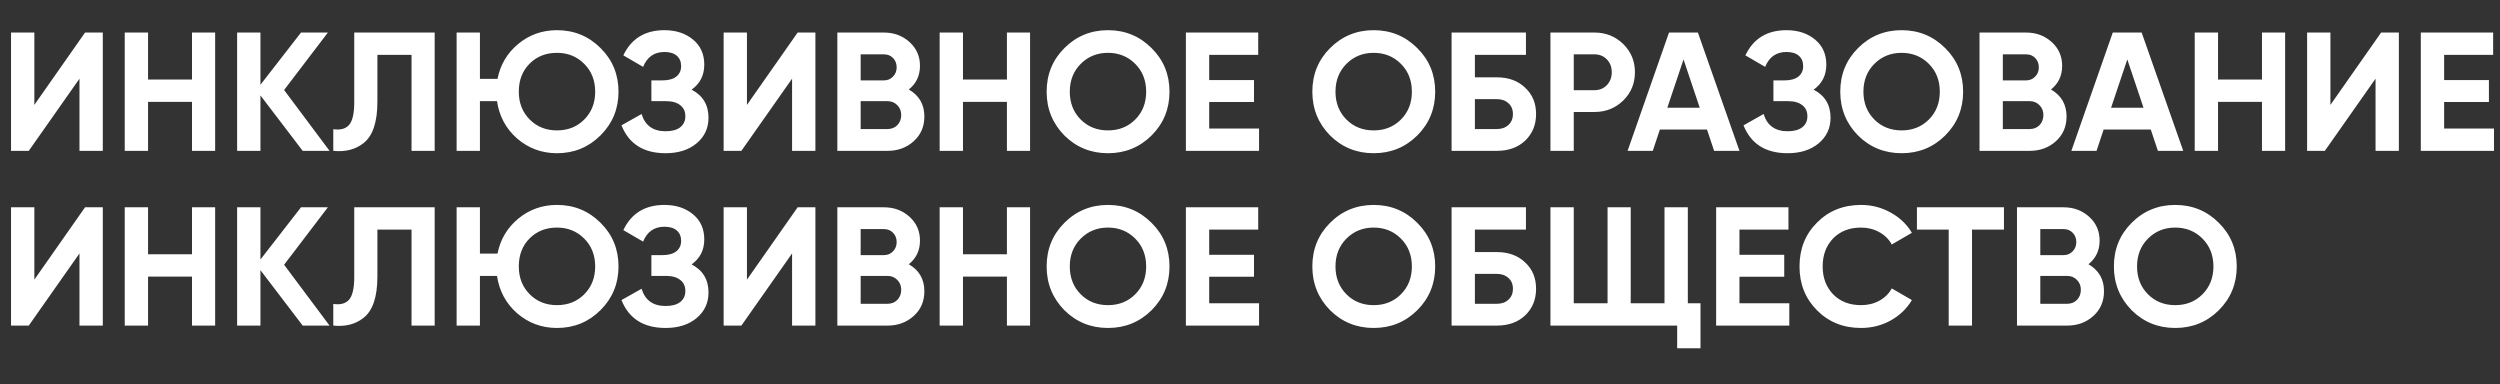 <?xml version="1.0" encoding="UTF-8"?> <svg xmlns="http://www.w3.org/2000/svg" width="8026" height="1234" viewBox="0 0 8026 1234" fill="none"><rect x="0" y="0" width="8026" height="1234" fill="#333333" stroke="none"/> <path d="M330.009 484.28H255.14V252.62L92.38 484.28H35.415V104.509H110.284V336.712L273.043 104.509H330.009V484.28ZM616.384 255.333V104.509H690.711V484.28H616.384V326.947H475.326V484.28H400.457V104.509H475.326V255.333H616.384ZM912.084 288.969L1058.02 484.28H971.762L836.13 306.33V484.28H761.261V104.509H836.13V272.151L966.337 104.509H1052.6L912.084 288.969ZM1069.99 484.28V414.836C1093.13 418.092 1110.13 413.39 1120.98 400.731C1131.83 387.71 1137.26 363.839 1137.26 329.117V104.509H1395.5V484.28H1321.18V176.123H1211.59V326.947C1211.59 392.412 1196.58 436.718 1166.56 459.866C1140.88 480.121 1108.69 488.259 1069.99 484.28ZM1788.18 96.914C1843.15 96.914 1889.81 116.083 1928.15 154.422C1966.49 192.399 1985.66 239.057 1985.66 294.395C1985.66 349.371 1966.49 396.029 1928.15 434.368C1889.81 472.706 1843.15 491.876 1788.18 491.876C1739.35 491.876 1696.67 476.142 1660.14 444.676C1624.33 413.209 1602.81 373.242 1595.58 324.776H1540.78V484.28H1465.91V104.509H1540.78V253.162H1597.21C1606.25 207.59 1628.49 170.155 1663.94 140.859C1699.38 111.562 1740.8 96.914 1788.18 96.914ZM1788.18 169.613C1752.73 169.613 1723.43 181.187 1700.29 204.335C1677.14 227.483 1665.56 257.503 1665.56 294.395C1665.56 330.563 1677.32 360.403 1700.83 383.912C1723.98 407.06 1753.09 418.634 1788.18 418.634C1823.26 418.634 1852.38 407.06 1875.52 383.912C1899.03 360.403 1910.79 330.563 1910.79 294.395C1910.79 258.226 1899.03 228.387 1875.52 204.877C1852.01 181.368 1822.9 169.613 1788.18 169.613ZM2220.32 287.884C2256.49 306.692 2274.57 336.712 2274.57 377.944C2274.57 411.581 2261.73 439.069 2236.05 460.409C2210.73 481.387 2177.64 491.876 2136.77 491.876C2066.24 491.876 2019.04 462.037 1995.17 402.358L2059.73 366.009C2070.94 402.901 2096.62 421.347 2136.77 421.347C2157.02 421.347 2172.58 417.187 2183.43 408.869C2194.64 400.188 2200.25 388.252 2200.25 373.062C2200.25 357.871 2194.82 346.116 2183.97 337.797C2173.12 329.117 2157.93 324.776 2138.4 324.776H2091.2V258.045H2127C2145.81 258.045 2160.46 254.067 2170.95 246.11C2181.44 237.791 2186.68 226.578 2186.68 212.473C2186.68 198.005 2181.98 186.793 2172.58 178.836C2163.53 170.879 2150.33 166.9 2132.97 166.9C2100.42 166.9 2077.63 182.814 2064.61 214.643L2001.14 177.751C2026.82 123.859 2070.76 96.914 2132.97 96.914C2170.23 96.914 2200.97 107.041 2225.2 127.295C2249.07 147.188 2261.01 173.953 2261.01 207.59C2261.01 241.588 2247.45 268.353 2220.32 287.884ZM2617.75 484.28H2542.88V252.62L2380.12 484.28H2323.15V104.509H2398.02V336.712L2560.78 104.509H2617.75V484.28ZM2917.69 287.342C2950.96 306.511 2967.6 335.446 2967.6 374.147C2967.6 406.337 2956.21 432.74 2933.42 453.356C2910.63 473.972 2882.6 484.28 2849.33 484.28H2688.2V104.509H2837.93C2870.12 104.509 2897.43 114.636 2919.86 134.891C2942.28 155.145 2953.49 180.644 2953.49 211.388C2953.49 242.854 2941.56 268.172 2917.69 287.342ZM2837.93 174.496H2763.07V258.045H2837.93C2849.51 258.045 2859.09 254.067 2866.69 246.11C2874.65 238.152 2878.62 228.206 2878.62 216.27C2878.62 204.335 2874.83 194.388 2867.23 186.431C2859.64 178.474 2849.87 174.496 2837.93 174.496ZM2763.07 414.294H2849.33C2861.99 414.294 2872.48 410.134 2880.79 401.816C2889.11 393.135 2893.27 382.285 2893.27 369.264C2893.27 356.605 2889.11 346.116 2880.79 337.797C2872.48 329.117 2861.99 324.776 2849.33 324.776H2763.07V414.294ZM3232.61 255.333V104.509H3306.93V484.28H3232.61V326.947H3091.55V484.28H3016.68V104.509H3091.55V255.333H3232.61ZM3697.03 434.91C3658.7 472.887 3612.04 491.876 3557.06 491.876C3502.09 491.876 3455.43 472.887 3417.09 434.91C3379.11 396.21 3360.12 349.371 3360.12 294.395C3360.12 239.057 3379.11 192.399 3417.09 154.422C3455.43 116.083 3502.09 96.914 3557.06 96.914C3612.04 96.914 3658.7 116.083 3697.03 154.422C3735.37 192.399 3754.54 239.057 3754.54 294.395C3754.54 349.733 3735.37 396.571 3697.03 434.91ZM3469.71 383.912C3492.86 407.06 3521.98 418.634 3557.06 418.634C3592.15 418.634 3621.26 407.06 3644.41 383.912C3667.92 360.403 3679.67 330.563 3679.67 294.395C3679.67 258.226 3667.92 228.387 3644.41 204.877C3620.9 181.368 3591.78 169.613 3557.06 169.613C3522.34 169.613 3493.22 181.368 3469.71 204.877C3446.21 228.387 3434.45 258.226 3434.45 294.395C3434.45 330.563 3446.21 360.403 3469.71 383.912ZM3882.03 327.489V412.666H4042.08V484.28H3807.16V104.509H4039.37V176.123H3882.03V256.96H4025.8V327.489H3882.03ZM4550.04 434.91C4511.7 472.887 4465.04 491.876 4410.06 491.876C4355.09 491.876 4308.43 472.887 4270.09 434.91C4232.11 396.21 4213.13 349.371 4213.13 294.395C4213.13 239.057 4232.11 192.399 4270.09 154.422C4308.43 116.083 4355.09 96.914 4410.06 96.914C4465.04 96.914 4511.7 116.083 4550.04 154.422C4588.38 192.399 4607.54 239.057 4607.54 294.395C4607.54 349.733 4588.38 396.571 4550.04 434.91ZM4322.72 383.912C4345.86 407.06 4374.98 418.634 4410.06 418.634C4445.15 418.634 4474.26 407.06 4497.41 383.912C4520.92 360.403 4532.68 330.563 4532.68 294.395C4532.68 258.226 4520.92 228.387 4497.41 204.877C4473.9 181.368 4444.79 169.613 4410.06 169.613C4375.34 169.613 4346.23 181.368 4322.72 204.877C4299.21 228.387 4287.45 258.226 4287.45 294.395C4287.45 330.563 4299.21 360.403 4322.72 383.912ZM4735.03 248.28H4805.56C4842.82 248.28 4873.02 259.311 4896.17 281.374C4919.68 303.075 4931.43 331.287 4931.43 366.009C4931.43 400.731 4919.68 429.304 4896.17 451.728C4873.02 473.43 4842.82 484.28 4805.56 484.28H4660.17V104.509H4898.88V176.123H4735.03V248.28ZM4735.03 414.294H4805.56C4820.75 414.294 4833.05 409.954 4842.46 401.273C4852.22 392.593 4857.1 380.838 4857.1 366.009C4857.1 351.18 4852.22 339.606 4842.46 331.287C4833.05 322.606 4820.75 318.266 4805.56 318.266H4735.03V414.294ZM4977.52 104.509H5119.12C5155.29 104.509 5186.04 116.807 5211.35 141.401C5236.31 165.996 5248.79 196.197 5248.79 232.004C5248.79 267.811 5236.31 298.012 5211.35 322.606C5186.04 347.201 5155.29 359.498 5119.12 359.498H5052.39V484.28H4977.52V104.509ZM5052.39 289.512H5119.12C5135.04 289.512 5148.24 284.087 5158.73 273.236C5169.22 262.024 5174.46 248.28 5174.46 232.004C5174.46 215.366 5169.22 201.622 5158.73 190.772C5148.24 179.921 5135.04 174.496 5119.12 174.496H5052.39V289.512ZM5584.37 484.28H5502.99L5480.21 415.921H5328.84L5306.06 484.28H5225.22L5358.14 104.509H5450.91L5584.37 484.28ZM5404.8 190.772L5352.71 345.935H5456.88L5404.8 190.772ZM5822.53 287.884C5858.7 306.692 5876.78 336.712 5876.78 377.944C5876.78 411.581 5863.94 439.069 5838.26 460.409C5812.94 481.387 5779.85 491.876 5738.98 491.876C5668.45 491.876 5621.25 462.037 5597.38 402.358L5661.94 366.009C5673.15 402.901 5698.83 421.347 5738.98 421.347C5759.23 421.347 5774.78 417.187 5785.64 408.869C5796.85 400.188 5802.45 388.252 5802.45 373.062C5802.45 357.871 5797.03 346.116 5786.18 337.797C5775.33 329.117 5760.14 324.776 5740.61 324.776H5693.41V258.045H5729.21C5748.02 258.045 5762.67 254.067 5773.16 246.11C5783.65 237.791 5788.89 226.578 5788.89 212.473C5788.89 198.005 5784.19 186.793 5774.78 178.836C5765.74 170.879 5752.54 166.9 5735.18 166.9C5702.63 166.9 5679.84 182.814 5666.82 214.643L5603.35 177.751C5629.03 123.859 5672.97 96.914 5735.18 96.914C5772.43 96.914 5803.18 107.041 5827.41 127.295C5851.28 147.188 5863.22 173.953 5863.22 207.59C5863.22 241.588 5849.65 268.353 5822.53 287.884ZM6244.91 434.91C6206.57 472.887 6159.92 491.876 6104.94 491.876C6049.96 491.876 6003.31 472.887 5964.97 434.91C5926.99 396.21 5908 349.371 5908 294.395C5908 239.057 5926.99 192.399 5964.97 154.422C6003.31 116.083 6049.96 96.914 6104.94 96.914C6159.92 96.914 6206.57 116.083 6244.91 154.422C6283.25 192.399 6302.42 239.057 6302.42 294.395C6302.42 349.733 6283.25 396.571 6244.91 434.91ZM6017.59 383.912C6040.74 407.06 6069.86 418.634 6104.94 418.634C6140.02 418.634 6169.14 407.06 6192.29 383.912C6215.8 360.403 6227.55 330.563 6227.55 294.395C6227.55 258.226 6215.8 228.387 6192.29 204.877C6168.78 181.368 6139.66 169.613 6104.94 169.613C6070.22 169.613 6041.1 181.368 6017.59 204.877C5994.08 228.387 5982.33 258.226 5982.33 294.395C5982.33 330.563 5994.08 360.403 6017.59 383.912ZM6584.53 287.342C6617.81 306.511 6634.44 335.446 6634.44 374.147C6634.44 406.337 6623.05 432.74 6600.27 453.356C6577.48 473.972 6549.45 484.28 6516.17 484.28H6355.04V104.509H6504.78C6536.97 104.509 6564.28 114.636 6586.7 134.891C6609.13 155.145 6620.34 180.644 6620.34 211.388C6620.34 242.854 6608.4 268.172 6584.53 287.342ZM6504.78 174.496H6429.91V258.045H6504.78C6516.35 258.045 6525.94 254.067 6533.53 246.11C6541.49 238.152 6545.47 228.206 6545.47 216.27C6545.47 204.335 6541.67 194.388 6534.08 186.431C6526.48 178.474 6516.72 174.496 6504.78 174.496ZM6429.91 414.294H6516.17C6528.83 414.294 6539.32 410.134 6547.64 401.816C6555.96 393.135 6560.12 382.285 6560.12 369.264C6560.12 356.605 6555.96 346.116 6547.64 337.797C6539.32 329.117 6528.83 324.776 6516.17 324.776H6429.91V414.294ZM7009.05 484.28H6927.67L6904.88 415.921H6753.51L6730.73 484.28H6649.89L6782.81 104.509H6875.58L7009.05 484.28ZM6829.47 190.772L6777.38 345.935H6881.55L6829.47 190.772ZM7261.85 255.333V104.509H7336.17V484.28H7261.85V326.947H7120.79V484.28H7045.92V104.509H7120.79V255.333H7261.85ZM7701.32 484.28H7626.45V252.62L7463.69 484.28H7406.72V104.509H7481.59V336.712L7644.35 104.509H7701.32V484.28ZM7846.64 327.489V412.666H8006.68V484.28H7771.77V104.509H8003.97V176.123H7846.64V256.96H7990.41V327.489H7846.64Z" fill="white"></path> <path d="M330.009 1045.28H255.14V813.62L92.38 1045.28H35.415V665.509H110.284V897.712L273.043 665.509H330.009V1045.28ZM616.384 816.333V665.509H690.711V1045.28H616.384V887.947H475.326V1045.28H400.457V665.509H475.326V816.333H616.384ZM912.084 849.969L1058.02 1045.28H971.762L836.13 867.33V1045.28H761.261V665.509H836.13V833.151L966.337 665.509H1052.6L912.084 849.969ZM1069.99 1045.28V975.836C1093.13 979.092 1110.13 974.39 1120.98 961.731C1131.83 948.71 1137.26 924.839 1137.26 890.117V665.509H1395.5V1045.28H1321.18V737.123H1211.59V887.947C1211.59 953.412 1196.58 997.718 1166.56 1020.87C1140.88 1041.12 1108.69 1049.26 1069.99 1045.28ZM1788.18 657.914C1843.15 657.914 1889.81 677.083 1928.15 715.422C1966.49 753.399 1985.66 800.057 1985.66 855.395C1985.66 910.371 1966.49 957.029 1928.15 995.368C1889.81 1033.71 1843.15 1052.88 1788.18 1052.88C1739.35 1052.88 1696.67 1037.14 1660.14 1005.68C1624.33 974.209 1602.81 934.242 1595.58 885.776H1540.78V1045.28H1465.91V665.509H1540.78V814.162H1597.21C1606.25 768.59 1628.49 731.155 1663.94 701.859C1699.38 672.562 1740.8 657.914 1788.18 657.914ZM1788.18 730.613C1752.73 730.613 1723.43 742.187 1700.29 765.335C1677.14 788.483 1665.56 818.503 1665.56 855.395C1665.56 891.563 1677.32 921.403 1700.83 944.912C1723.98 968.06 1753.09 979.634 1788.18 979.634C1823.26 979.634 1852.38 968.06 1875.52 944.912C1899.03 921.403 1910.79 891.563 1910.79 855.395C1910.79 819.226 1899.03 789.387 1875.52 765.877C1852.01 742.368 1822.9 730.613 1788.18 730.613ZM2220.32 848.884C2256.49 867.692 2274.57 897.712 2274.57 938.944C2274.57 972.581 2261.73 1000.07 2236.05 1021.41C2210.73 1042.39 2177.64 1052.88 2136.77 1052.88C2066.24 1052.88 2019.04 1023.04 1995.17 963.358L2059.73 927.009C2070.94 963.901 2096.62 982.347 2136.77 982.347C2157.02 982.347 2172.58 978.187 2183.43 969.869C2194.64 961.188 2200.25 949.252 2200.25 934.062C2200.25 918.871 2194.82 907.116 2183.97 898.797C2173.12 890.117 2157.93 885.776 2138.4 885.776H2091.2V819.045H2127C2145.81 819.045 2160.46 815.067 2170.95 807.11C2181.44 798.791 2186.68 787.578 2186.68 773.473C2186.68 759.005 2181.98 747.793 2172.58 739.836C2163.53 731.879 2150.33 727.9 2132.97 727.9C2100.42 727.9 2077.63 743.814 2064.61 775.643L2001.14 738.751C2026.82 684.859 2070.76 657.914 2132.97 657.914C2170.23 657.914 2200.97 668.041 2225.2 688.295C2249.07 708.188 2261.01 734.953 2261.01 768.59C2261.01 802.588 2247.45 829.353 2220.32 848.884ZM2617.75 1045.28H2542.88V813.62L2380.12 1045.28H2323.15V665.509H2398.02V897.712L2560.78 665.509H2617.75V1045.28ZM2917.69 848.342C2950.96 867.511 2967.6 896.446 2967.6 935.147C2967.6 967.337 2956.21 993.74 2933.42 1014.36C2910.63 1034.97 2882.6 1045.28 2849.33 1045.28H2688.2V665.509H2837.93C2870.12 665.509 2897.43 675.636 2919.86 695.891C2942.28 716.145 2953.49 741.644 2953.49 772.388C2953.49 803.854 2941.56 829.172 2917.69 848.342ZM2837.93 735.496H2763.07V819.045H2837.93C2849.51 819.045 2859.09 815.067 2866.69 807.11C2874.65 799.152 2878.62 789.206 2878.62 777.27C2878.62 765.335 2874.83 755.388 2867.23 747.431C2859.64 739.474 2849.87 735.496 2837.93 735.496ZM2763.07 975.294H2849.33C2861.99 975.294 2872.48 971.134 2880.79 962.816C2889.11 954.135 2893.27 943.285 2893.27 930.264C2893.27 917.605 2889.11 907.116 2880.79 898.797C2872.48 890.117 2861.99 885.776 2849.33 885.776H2763.07V975.294ZM3232.61 816.333V665.509H3306.93V1045.28H3232.61V887.947H3091.55V1045.28H3016.68V665.509H3091.55V816.333H3232.61ZM3697.03 995.91C3658.7 1033.89 3612.04 1052.88 3557.06 1052.88C3502.09 1052.88 3455.43 1033.89 3417.09 995.91C3379.11 957.21 3360.12 910.371 3360.12 855.395C3360.12 800.057 3379.11 753.399 3417.09 715.422C3455.43 677.083 3502.09 657.914 3557.06 657.914C3612.04 657.914 3658.7 677.083 3697.03 715.422C3735.37 753.399 3754.54 800.057 3754.54 855.395C3754.54 910.733 3735.37 957.571 3697.03 995.91ZM3469.71 944.912C3492.86 968.06 3521.98 979.634 3557.06 979.634C3592.15 979.634 3621.26 968.06 3644.41 944.912C3667.92 921.403 3679.67 891.563 3679.67 855.395C3679.67 819.226 3667.92 789.387 3644.41 765.877C3620.9 742.368 3591.78 730.613 3557.06 730.613C3522.34 730.613 3493.22 742.368 3469.71 765.877C3446.21 789.387 3434.45 819.226 3434.45 855.395C3434.45 891.563 3446.21 921.403 3469.71 944.912ZM3882.03 888.489V973.666H4042.08V1045.28H3807.16V665.509H4039.37V737.123H3882.03V817.96H4025.8V888.489H3882.03ZM4550.04 995.91C4511.7 1033.89 4465.04 1052.88 4410.06 1052.88C4355.09 1052.88 4308.43 1033.89 4270.09 995.91C4232.11 957.21 4213.13 910.371 4213.13 855.395C4213.13 800.057 4232.11 753.399 4270.09 715.422C4308.43 677.083 4355.09 657.914 4410.06 657.914C4465.04 657.914 4511.7 677.083 4550.04 715.422C4588.38 753.399 4607.54 800.057 4607.54 855.395C4607.54 910.733 4588.38 957.571 4550.04 995.91ZM4322.72 944.912C4345.86 968.06 4374.98 979.634 4410.06 979.634C4445.15 979.634 4474.26 968.06 4497.41 944.912C4520.92 921.403 4532.68 891.563 4532.68 855.395C4532.68 819.226 4520.92 789.387 4497.41 765.877C4473.9 742.368 4444.79 730.613 4410.06 730.613C4375.34 730.613 4346.23 742.368 4322.72 765.877C4299.21 789.387 4287.45 819.226 4287.45 855.395C4287.45 891.563 4299.21 921.403 4322.72 944.912ZM4735.03 809.28H4805.56C4842.82 809.28 4873.02 820.311 4896.17 842.374C4919.68 864.075 4931.43 892.287 4931.43 927.009C4931.43 961.731 4919.68 990.304 4896.17 1012.73C4873.02 1034.43 4842.82 1045.28 4805.56 1045.28H4660.17V665.509H4898.88V737.123H4735.03V809.28ZM4735.03 975.294H4805.56C4820.75 975.294 4833.05 970.954 4842.46 962.273C4852.22 953.593 4857.1 941.838 4857.1 927.009C4857.1 912.18 4852.22 900.606 4842.46 892.287C4833.05 883.606 4820.75 879.266 4805.56 879.266H4735.03V975.294ZM5418.6 665.509V973.666H5459.29V1117.98H5384.42V1045.28H4977.52V665.509H5052.39V973.666H5160.9V665.509H5235.23V973.666H5343.73V665.509H5418.6ZM5584.33 888.489V973.666H5744.37V1045.28H5509.46V665.509H5741.66V737.123H5584.33V817.96H5728.1V888.489H5584.33ZM5974.62 1052.88C5917.83 1052.88 5870.63 1033.89 5833.02 995.91C5795.76 958.295 5777.14 911.456 5777.14 855.395C5777.14 798.972 5795.76 752.133 5833.02 714.879C5870.63 676.902 5917.83 657.914 5974.62 657.914C6008.98 657.914 6040.63 666.052 6069.56 682.328C6098.86 698.242 6121.64 719.943 6137.92 747.431L6073.36 784.866C6063.95 767.867 6050.57 754.665 6033.21 745.261C6015.85 735.496 5996.32 730.613 5974.62 730.613C5937.73 730.613 5907.89 742.187 5885.1 765.335C5862.68 788.844 5851.46 818.864 5851.46 855.395C5851.46 891.563 5862.68 921.403 5885.1 944.912C5907.89 968.06 5937.73 979.634 5974.62 979.634C5996.32 979.634 6015.85 974.932 6033.21 965.528C6050.93 955.763 6064.32 942.561 6073.36 925.924L6137.92 963.358C6121.64 990.846 6098.86 1012.73 6069.56 1029C6040.63 1044.92 6008.98 1052.88 5974.62 1052.88ZM6154.11 665.509H6433.51V737.123H6330.98V1045.28H6256.11V737.123H6154.11V665.509ZM6704.8 848.342C6738.08 867.511 6754.71 896.446 6754.71 935.147C6754.71 967.337 6743.32 993.74 6720.53 1014.36C6697.75 1034.97 6669.72 1045.28 6636.44 1045.28H6475.31V665.509H6625.05C6657.24 665.509 6684.55 675.636 6706.97 695.891C6729.39 716.145 6740.61 741.644 6740.61 772.388C6740.61 803.854 6728.67 829.172 6704.8 848.342ZM6625.05 735.496H6550.18V819.045H6625.05C6636.62 819.045 6646.21 815.067 6653.8 807.11C6661.76 799.152 6665.74 789.206 6665.74 777.27C6665.74 765.335 6661.94 755.388 6654.34 747.431C6646.75 739.474 6636.98 735.496 6625.05 735.496ZM6550.18 975.294H6636.44C6649.1 975.294 6659.59 971.134 6667.91 962.816C6676.23 954.135 6680.39 943.285 6680.39 930.264C6680.39 917.605 6676.23 907.116 6667.91 898.797C6659.59 890.117 6649.1 885.776 6636.44 885.776H6550.18V975.294ZM7123.34 995.91C7085.01 1033.89 7038.35 1052.88 6983.37 1052.88C6928.4 1052.88 6881.74 1033.89 6843.4 995.91C6805.42 957.21 6786.43 910.371 6786.43 855.395C6786.43 800.057 6805.42 753.399 6843.4 715.422C6881.74 677.083 6928.4 657.914 6983.37 657.914C7038.35 657.914 7085.01 677.083 7123.34 715.422C7161.68 753.399 7180.85 800.057 7180.85 855.395C7180.85 910.733 7161.68 957.571 7123.34 995.91ZM6896.02 944.912C6919.17 968.06 6948.29 979.634 6983.37 979.634C7018.46 979.634 7047.57 968.06 7070.72 944.912C7094.23 921.403 7105.98 891.563 7105.98 855.395C7105.98 819.226 7094.23 789.387 7070.72 765.877C7047.21 742.368 7018.09 730.613 6983.37 730.613C6948.65 730.613 6919.53 742.368 6896.02 765.877C6872.52 789.387 6860.76 819.226 6860.76 855.395C6860.76 891.563 6872.52 921.403 6896.02 944.912Z" fill="white"></path> </svg> 
